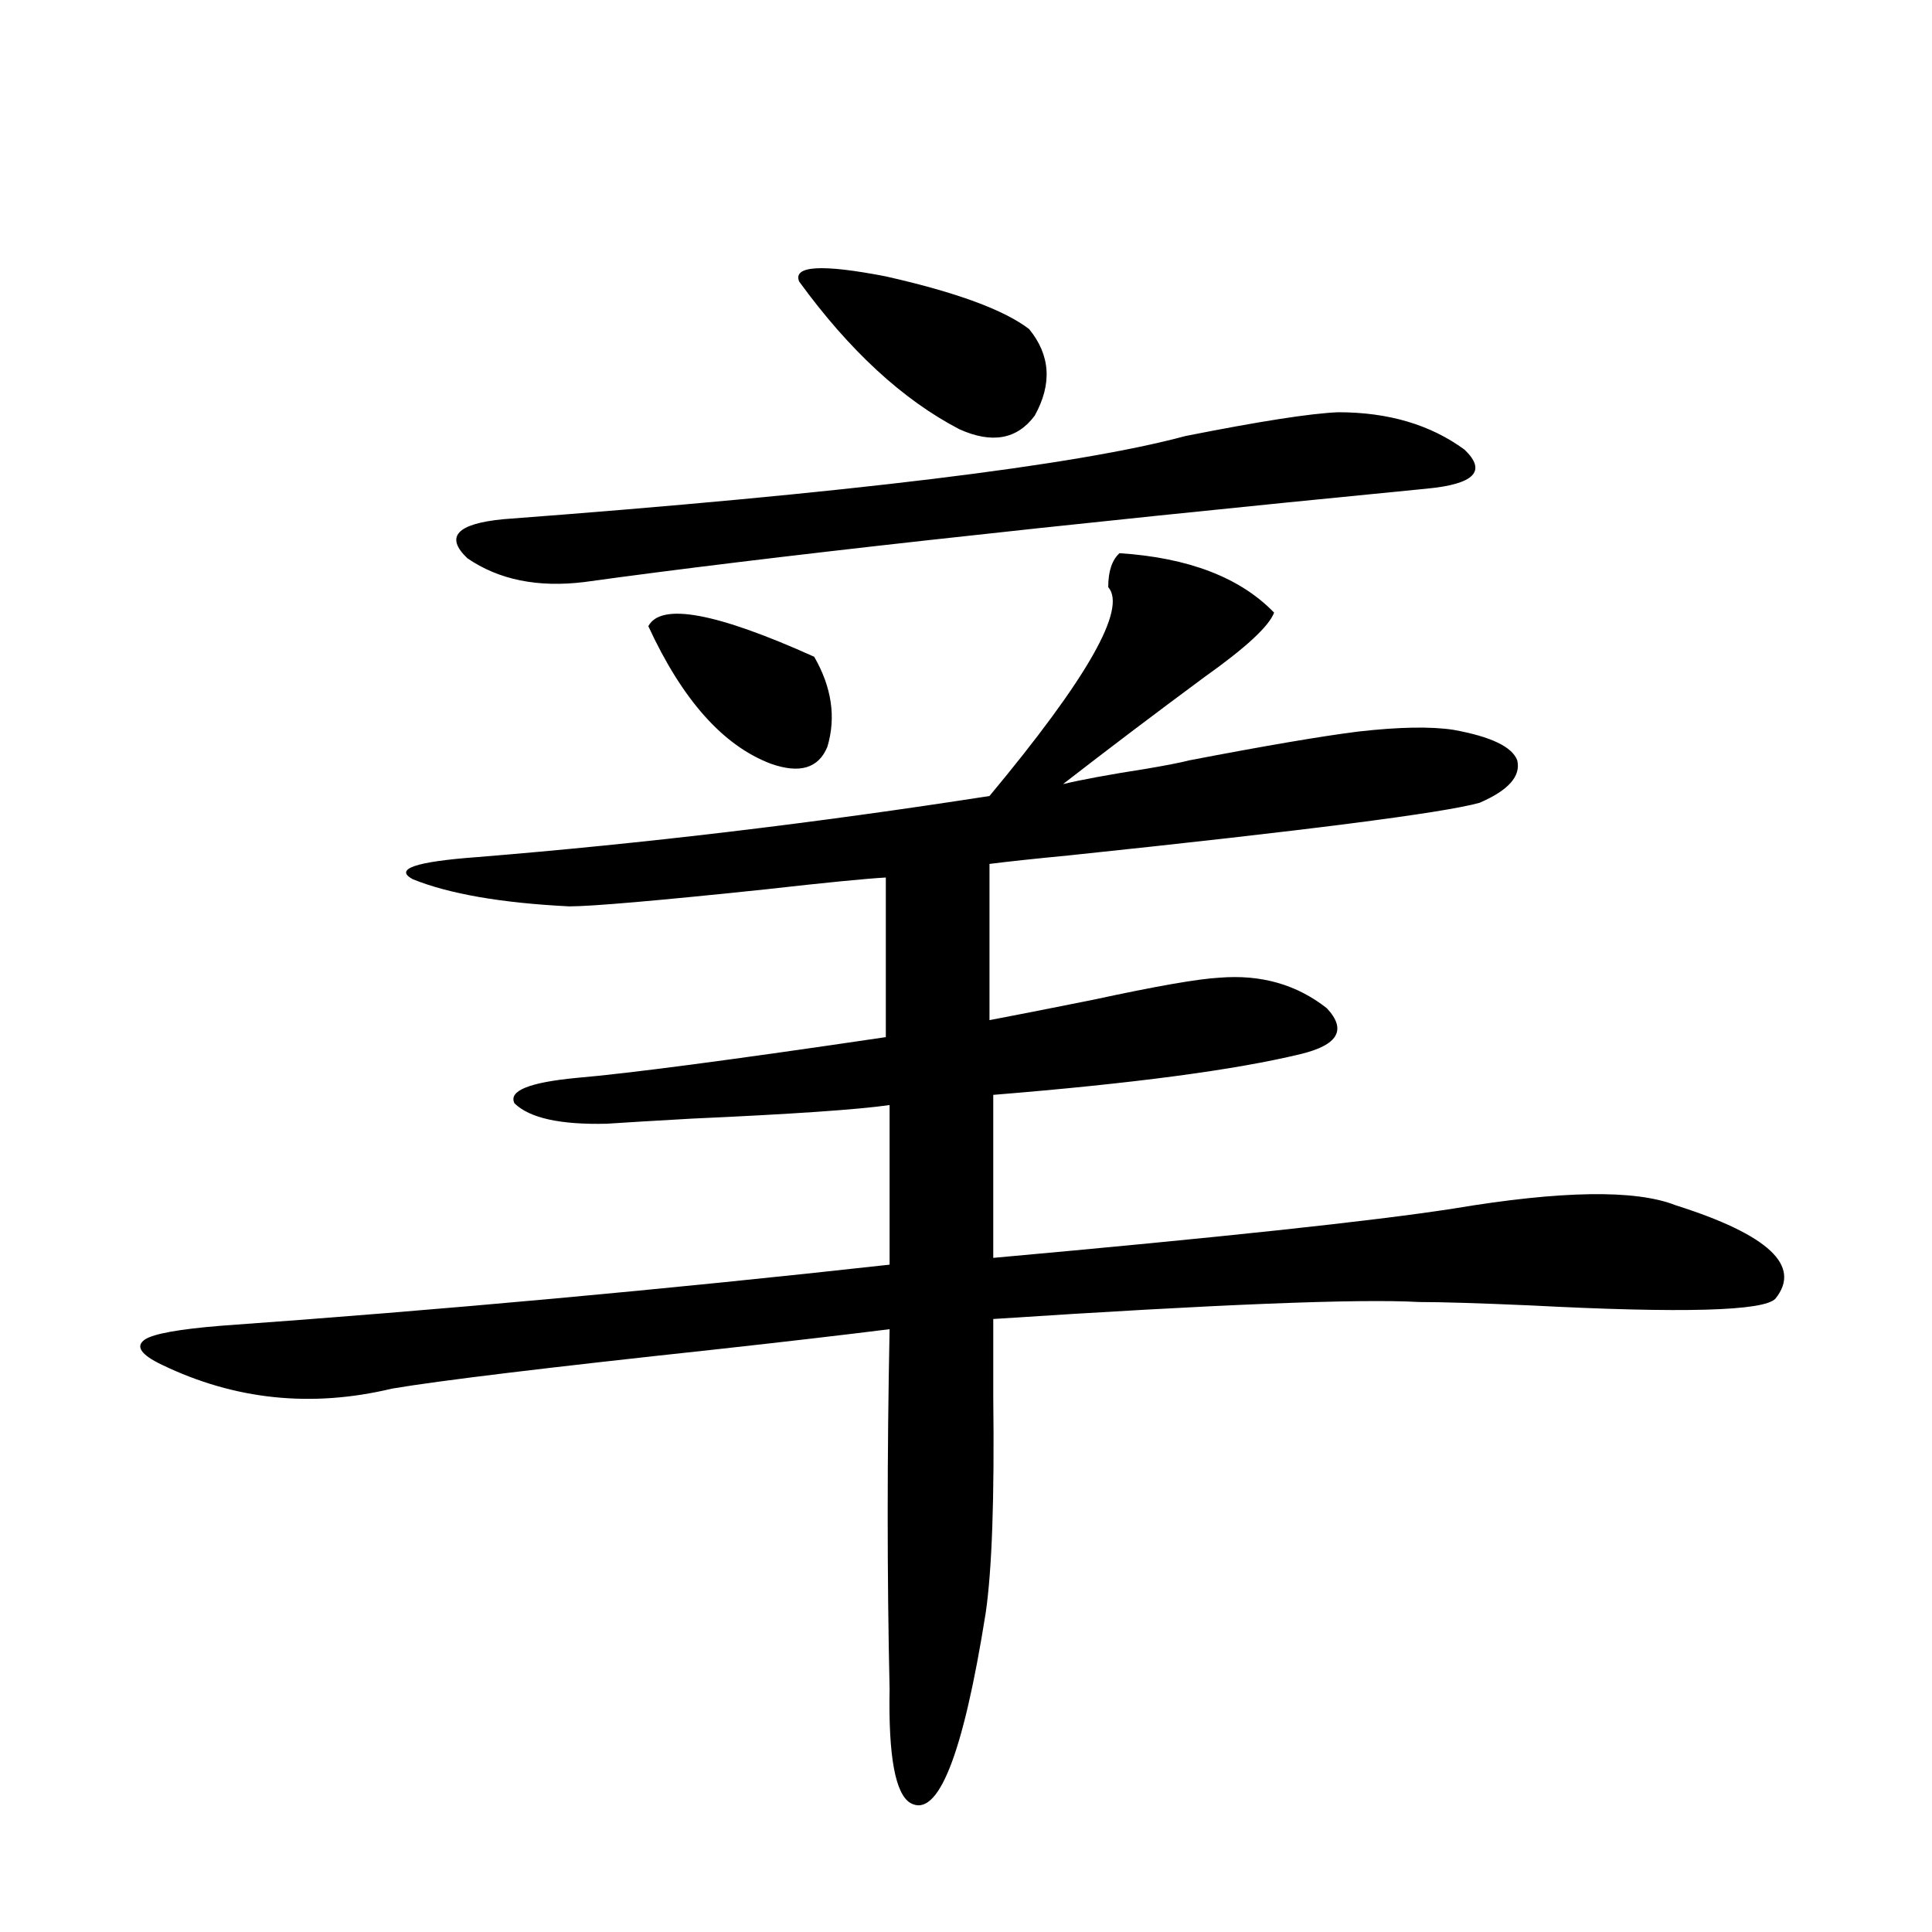 <?xml version="1.0" encoding="utf-8"?>
<!-- Generator: Adobe Illustrator 16.0.0, SVG Export Plug-In . SVG Version: 6.00 Build 0)  -->
<!DOCTYPE svg PUBLIC "-//W3C//DTD SVG 1.1//EN" "http://www.w3.org/Graphics/SVG/1.1/DTD/svg11.dtd">
<svg version="1.1" id="图层_1" xmlns="http://www.w3.org/2000/svg" xmlns:xlink="http://www.w3.org/1999/xlink" x="0px" y="0px"
	 width="1000px" height="1000px" viewBox="0 0 1000 1000" enable-background="new 0 0 1000 1000" xml:space="preserve">
<path d="M752.152,377.731c19.512,3.516,30.563,8.789,33.17,15.82c1.951,8.212-4.558,15.532-19.512,21.973
	c-18.871,5.273-89.754,14.365-212.678,27.246c-18.216,1.758-31.874,3.227-40.975,4.395v80.859
	c12.348-2.334,30.243-5.85,53.657-10.547c32.515-7.031,54.298-10.835,65.364-11.426c21.463-1.758,39.999,3.516,55.608,15.82
	c10.396,11.137,5.854,19.048-13.658,23.73c-33.825,8.212-86.827,15.244-159.021,21.094v84.375
	c117.07-10.547,196.413-19.034,238.043-25.488c55.929-9.366,94.297-9.956,115.119-1.758c48.124,15.244,65.364,31.352,51.706,48.34
	c-5.854,6.455-48.139,7.622-126.826,3.516c-26.676-1.167-45.853-1.758-57.56-1.758c-31.219-1.758-104.723,1.181-220.482,8.789
	c0,9.97,0,23.442,0,40.43c0.641,52.158-0.655,89.36-3.902,111.621c-11.707,73.828-24.725,106.636-39.023,98.437
	c-7.805-4.696-11.387-24.321-10.731-58.886c-1.311-58.584-1.311-120.698,0-186.328c-23.414,2.939-53.657,6.455-90.729,10.547
	c-87.162,9.38-142.771,16.123-166.825,20.215c-41.63,9.97-81.309,5.864-119.021-12.305c-11.067-5.273-13.994-9.668-8.78-13.184
	c4.542-2.925,17.561-5.273,39.023-7.031c114.463-8.198,229.903-18.745,346.333-31.641v-82.617
	c-16.265,2.348-50.41,4.697-102.437,7.031c-20.822,1.181-35.456,2.06-43.901,2.637c-24.069,0.591-39.999-2.925-47.804-10.547
	c-3.262-6.441,7.47-10.835,32.194-13.184c27.316-2.334,80.639-9.366,159.996-21.094v-82.617
	c-10.411,0.591-31.219,2.637-62.438,6.152c-55.943,5.864-89.754,8.789-101.461,8.789c-35.121-1.758-62.117-6.441-80.973-14.063
	c-9.756-5.273,1.295-9.077,33.169-11.426c86.492-7.031,174.95-17.578,265.359-31.641c50.73-60.933,71.218-96.968,61.462-108.105
	c0-8.198,1.951-14.063,5.854-17.578c35.762,2.348,62.438,12.607,79.998,30.762c-2.606,7.031-14.634,18.169-36.097,33.398
	c-25.365,18.759-49.755,37.216-73.169,55.371c9.756-2.334,24.055-4.971,42.926-7.91c10.396-1.758,17.881-3.213,22.438-4.395
	c39.664-7.608,68.932-12.593,87.803-14.941C724.181,376.275,740.445,375.973,752.152,377.731z M692.642,213.375
	c26.006,0,47.804,6.455,65.364,19.336c11.707,11.137,5.198,17.88-19.512,20.215c-197.724,19.336-343.086,35.458-436.087,48.34
	c-24.069,2.939-44.236-1.167-60.486-12.305c-11.707-11.124-5.533-17.866,18.536-20.215
	c178.853-13.472,296.578-27.823,353.162-43.066C651.987,218.072,678.328,213.966,692.642,213.375z M335.577,324.117
	c6.494-12.305,35.121-7.031,85.852,15.82c9.101,15.82,11.372,31.352,6.829,46.582c-4.558,11.137-14.313,14.063-29.268,8.789
	C374.266,385.943,353.138,362.213,335.577,324.117z M413.624,145.699c-3.262-8.198,11.707-9.077,44.877-2.637
	c36.417,8.212,61.127,17.29,74.145,27.246c11.052,13.486,12.027,28.427,2.927,44.824c-9.115,12.305-22.118,14.653-39.023,7.031
	C467.281,206.935,439.63,181.446,413.624,145.699z"/>
</svg>
